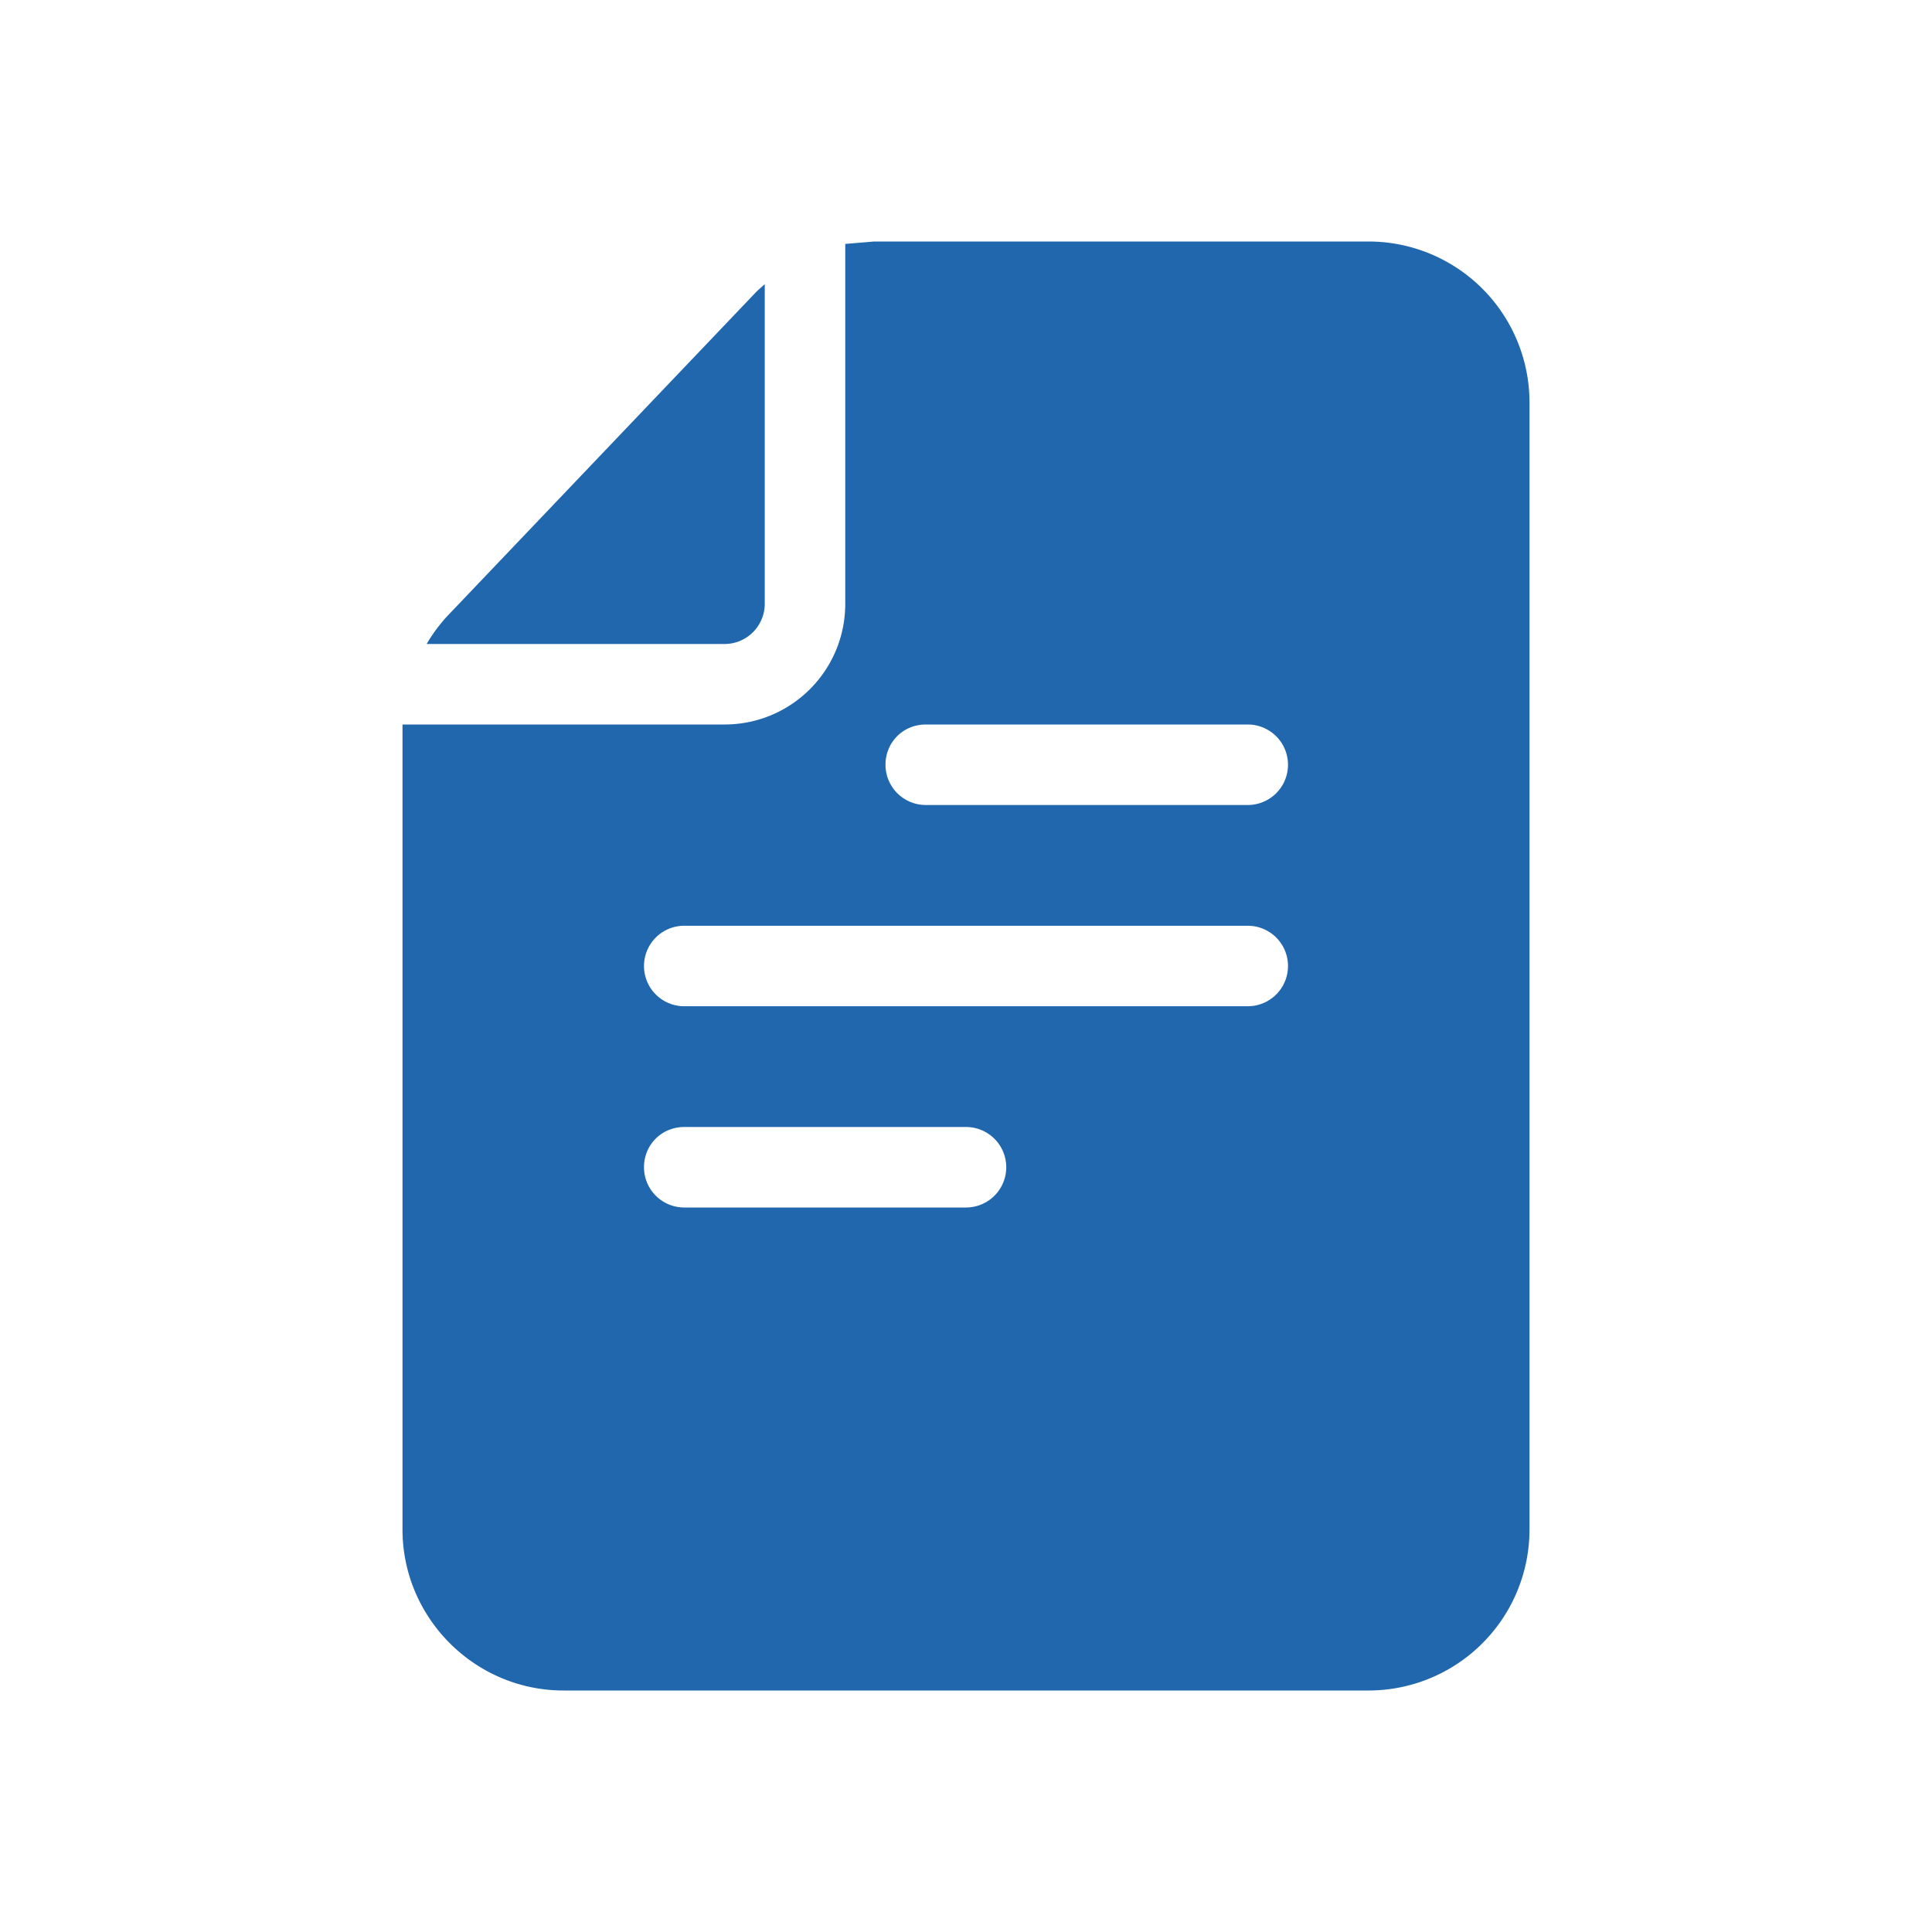 <svg xmlns="http://www.w3.org/2000/svg" width="24" height="24" fill="none"><path fill="#2167AE" d="m9.5 3.53-.1.09-3.85 4.04A2 2 0 0 0 5.3 8H9a.5.5 0 0 0 .5-.5zM5 9v10c0 1.1.9 2 2 2h10a2 2 0 0 0 2-2V5a2 2 0 0 0-2-2h-6.14l-.36.03V7.5C10.5 8.33 9.83 9 9 9zm6 .5c0-.28.22-.5.5-.5h4a.5.5 0 0 1 0 1h-4a.5.5 0 0 1-.5-.5m-2.5 2h7a.5.5 0 0 1 0 1h-7a.5.5 0 0 1 0-1m-.5 3c0-.28.22-.5.5-.5H12a.5.5 0 0 1 0 1H8.5a.5.5 0 0 1-.5-.5"/></svg>
